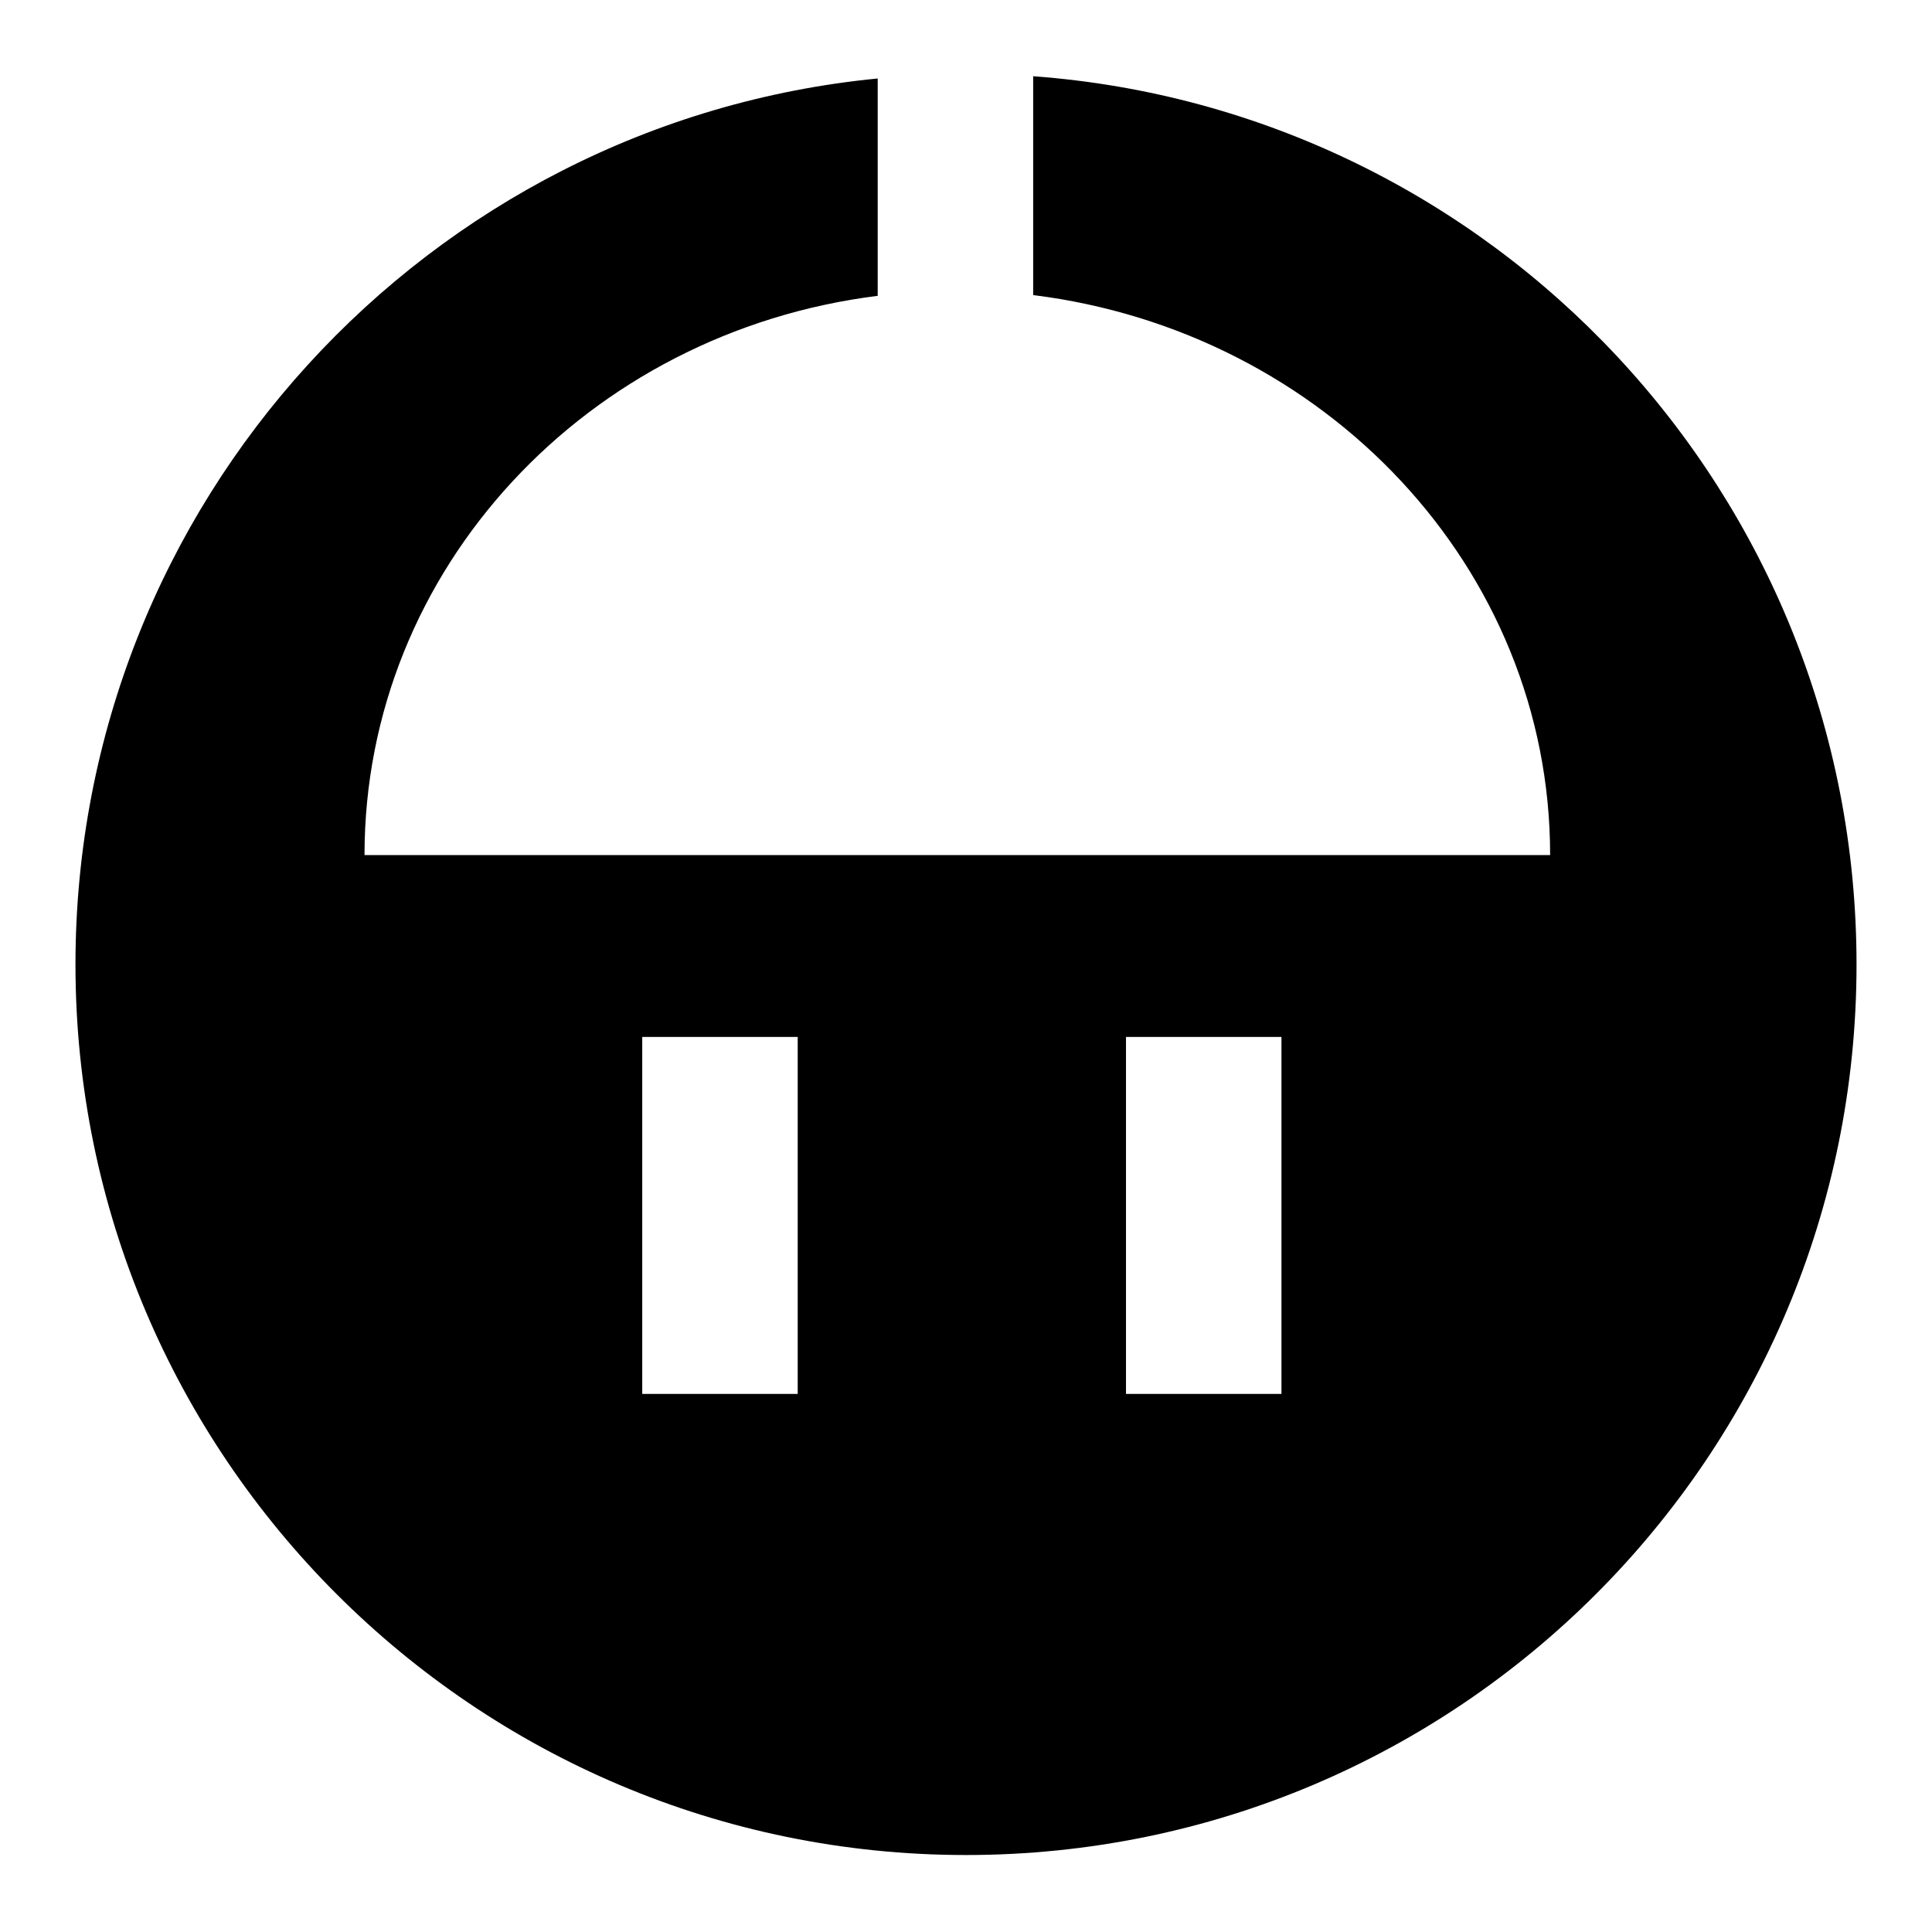 <?xml version="1.0" encoding="utf-8"?>
<!-- Svg Vector Icons : http://www.onlinewebfonts.com/icon -->
<!DOCTYPE svg PUBLIC "-//W3C//DTD SVG 1.1//EN" "http://www.w3.org/Graphics/SVG/1.1/DTD/svg11.dtd">
<svg version="1.1" xmlns="http://www.w3.org/2000/svg" xmlns:xlink="http://www.w3.org/1999/xlink" x="0px" y="0px" viewBox="0 0 256 256" enable-background="new 0 0 256 256" xml:space="preserve">
<g><g><path fill="#000000" d="M246,127.8c0-62.3-48.1-113.2-109.1-117.7v29c38.6,4.8,68.5,36.1,68.5,74.2H48.3c0-37.9,29.5-69.3,68-74.1V10.4C56.7,16.2,10,66.6,10,127.8c0,65.1,52.9,118,118,118C193.2,245.8,246,193,246,127.8z M85.1,184.7v-47.3h20.6v47.3H85.1z M149.2,184.7v-47.3h20.6v47.3H149.2z"/></g></g>
</svg>